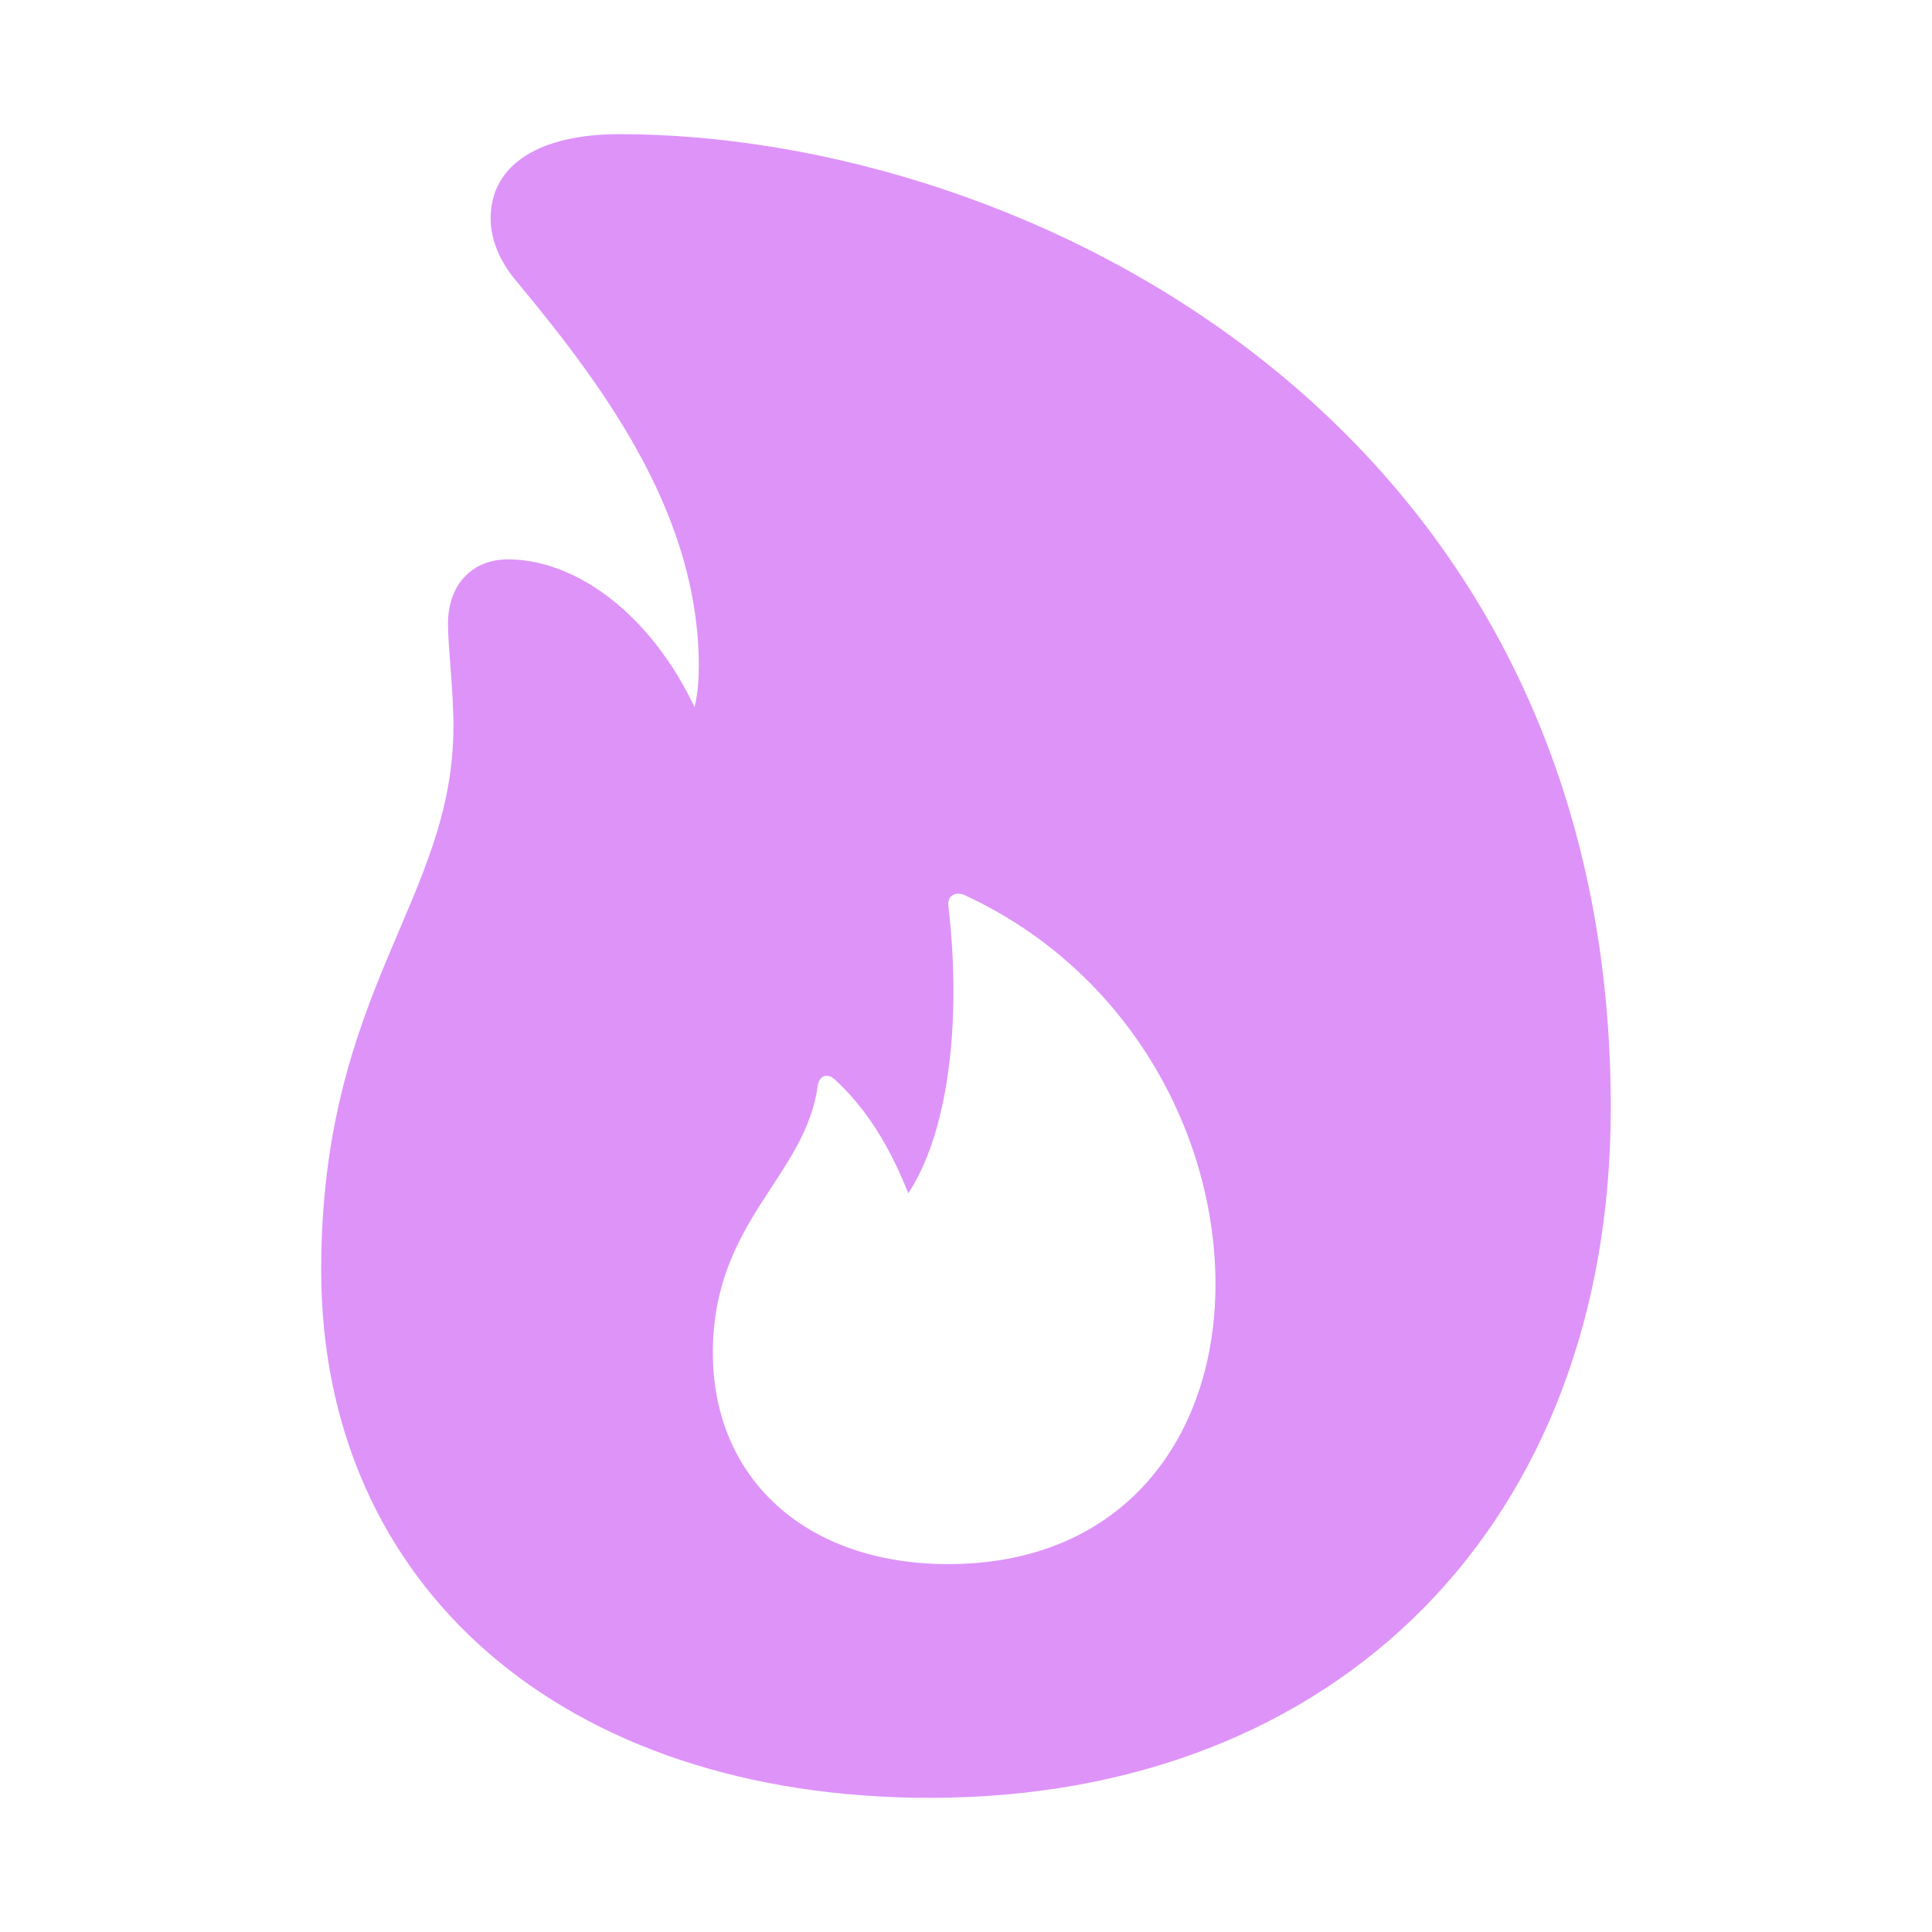<svg width="72" height="72" viewBox="0 0 72 72" fill="none" xmlns="http://www.w3.org/2000/svg">
<path d="M34.65 67C49.876 67 60.029 56.73 60.029 41.277C60.029 15.692 38.157 5 23.076 5C20.176 5 18.285 6.086 18.285 8.142C18.285 8.941 18.637 9.778 19.277 10.518C22.772 14.715 25.997 19.293 26.043 24.735C26.043 25.82 25.927 26.779 25.174 28.124L26.482 27.831C24.985 23.442 21.785 20.846 18.928 20.846C17.6 20.846 16.695 21.781 16.695 23.248C16.695 24.121 16.898 25.69 16.898 27.072C16.898 33.548 11.97 36.898 11.97 47.333C11.97 59.14 21.011 67 34.65 67ZM35.331 58.29C30.06 58.29 26.566 55.128 26.566 50.41C26.566 45.496 30.032 43.845 30.475 40.449C30.526 40.118 30.808 39.962 31.098 40.218C32.343 41.363 33.172 42.773 33.849 44.47C35.303 42.275 35.857 38.198 35.346 33.786C35.287 33.41 35.569 33.217 35.915 33.343C42.026 36.15 45.297 42.212 45.297 47.862C45.297 53.511 41.918 58.29 35.331 58.29Z" fill="#DE93F9"/>
</svg>
